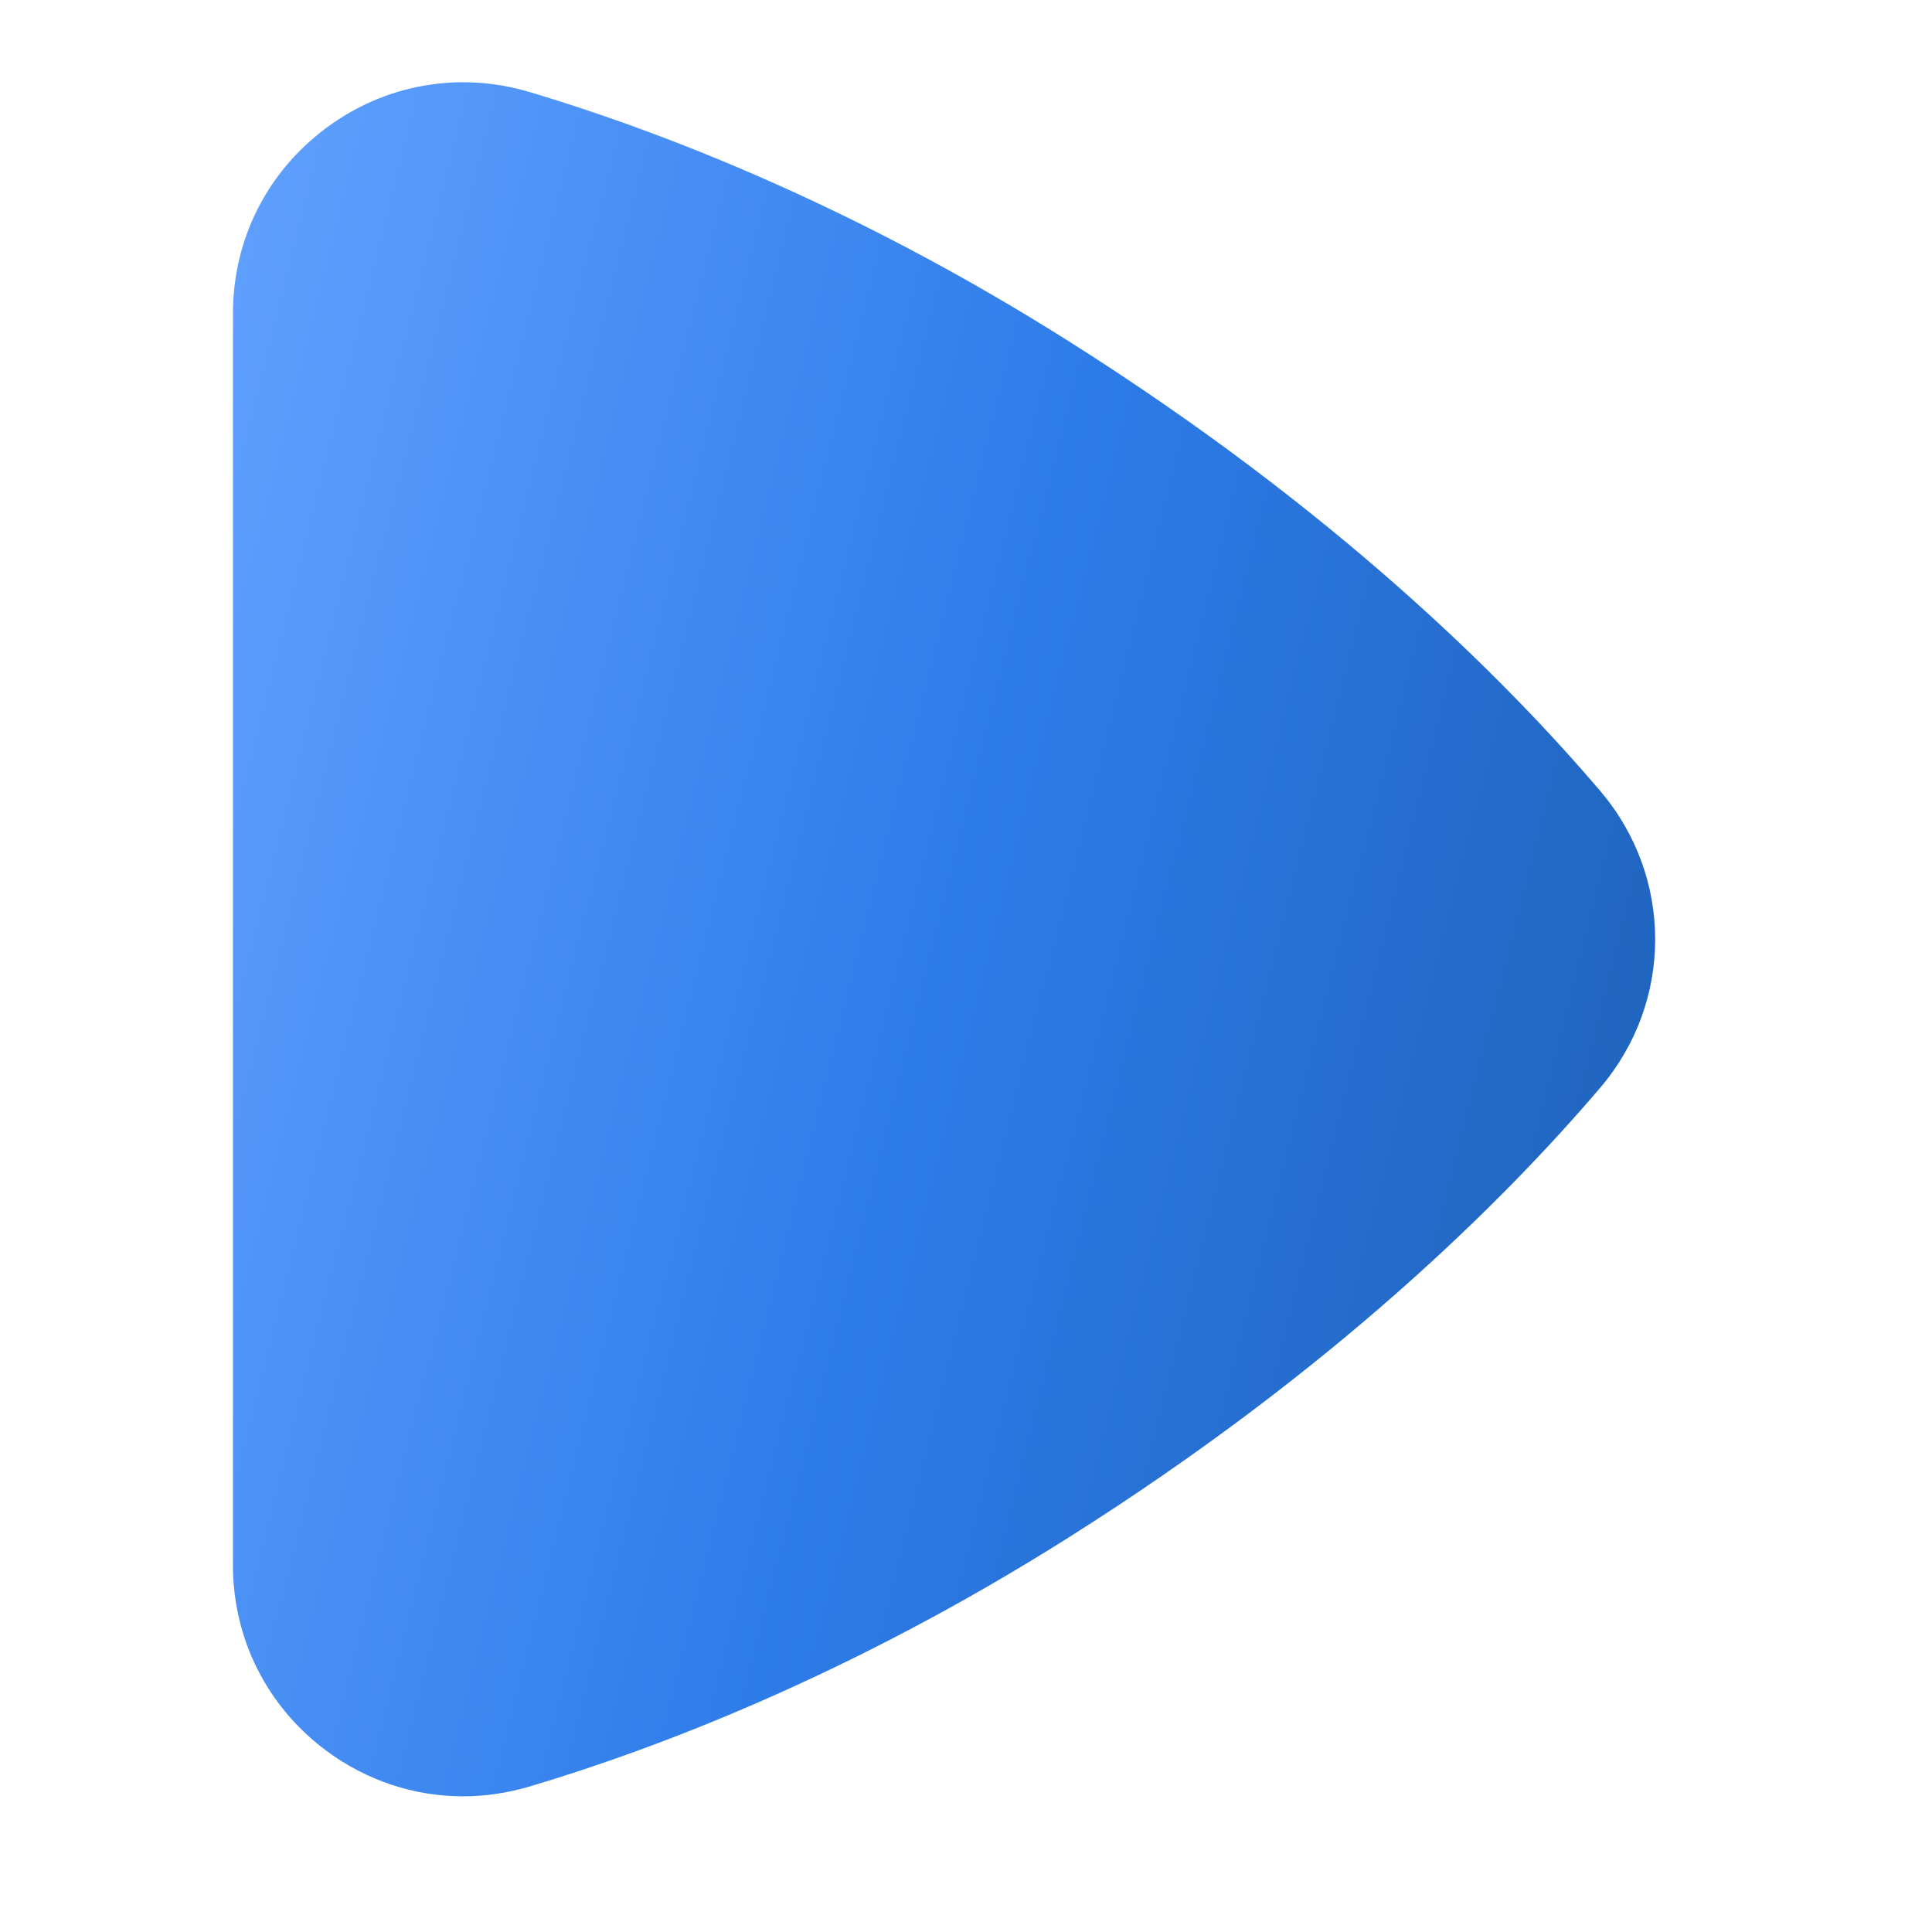 <?xml version="1.0" encoding="UTF-8"?> <svg xmlns="http://www.w3.org/2000/svg" width="31" height="31" viewBox="0 0 31 31" fill="none"><path d="M25.678 12.693C24.14 10.886 21.41 8.165 17.138 5.469C13.626 3.251 10.499 2.074 8.495 1.476C7.37 1.141 6.177 1.35 5.23 2.056C4.282 2.764 3.738 3.846 3.738 5.028V25.115C3.738 26.297 4.283 27.379 5.23 28.087C5.881 28.572 6.648 28.823 7.431 28.823C7.786 28.823 8.143 28.77 8.496 28.666C10.501 28.069 13.627 26.892 17.14 24.674C21.411 21.977 24.141 19.256 25.68 17.449C26.852 16.072 26.851 14.07 25.678 12.693Z" fill="url(#paint0_linear_38_563)"></path><defs><linearGradient id="paint0_linear_38_563" x1="3.738" y1="1.32" x2="31.707" y2="8.355" gradientUnits="userSpaceOnUse"><stop stop-color="#61A1FF"></stop><stop offset="0.5" stop-color="#2E7CE9"></stop><stop offset="1" stop-color="#1C5FB4"></stop></linearGradient></defs></svg> 